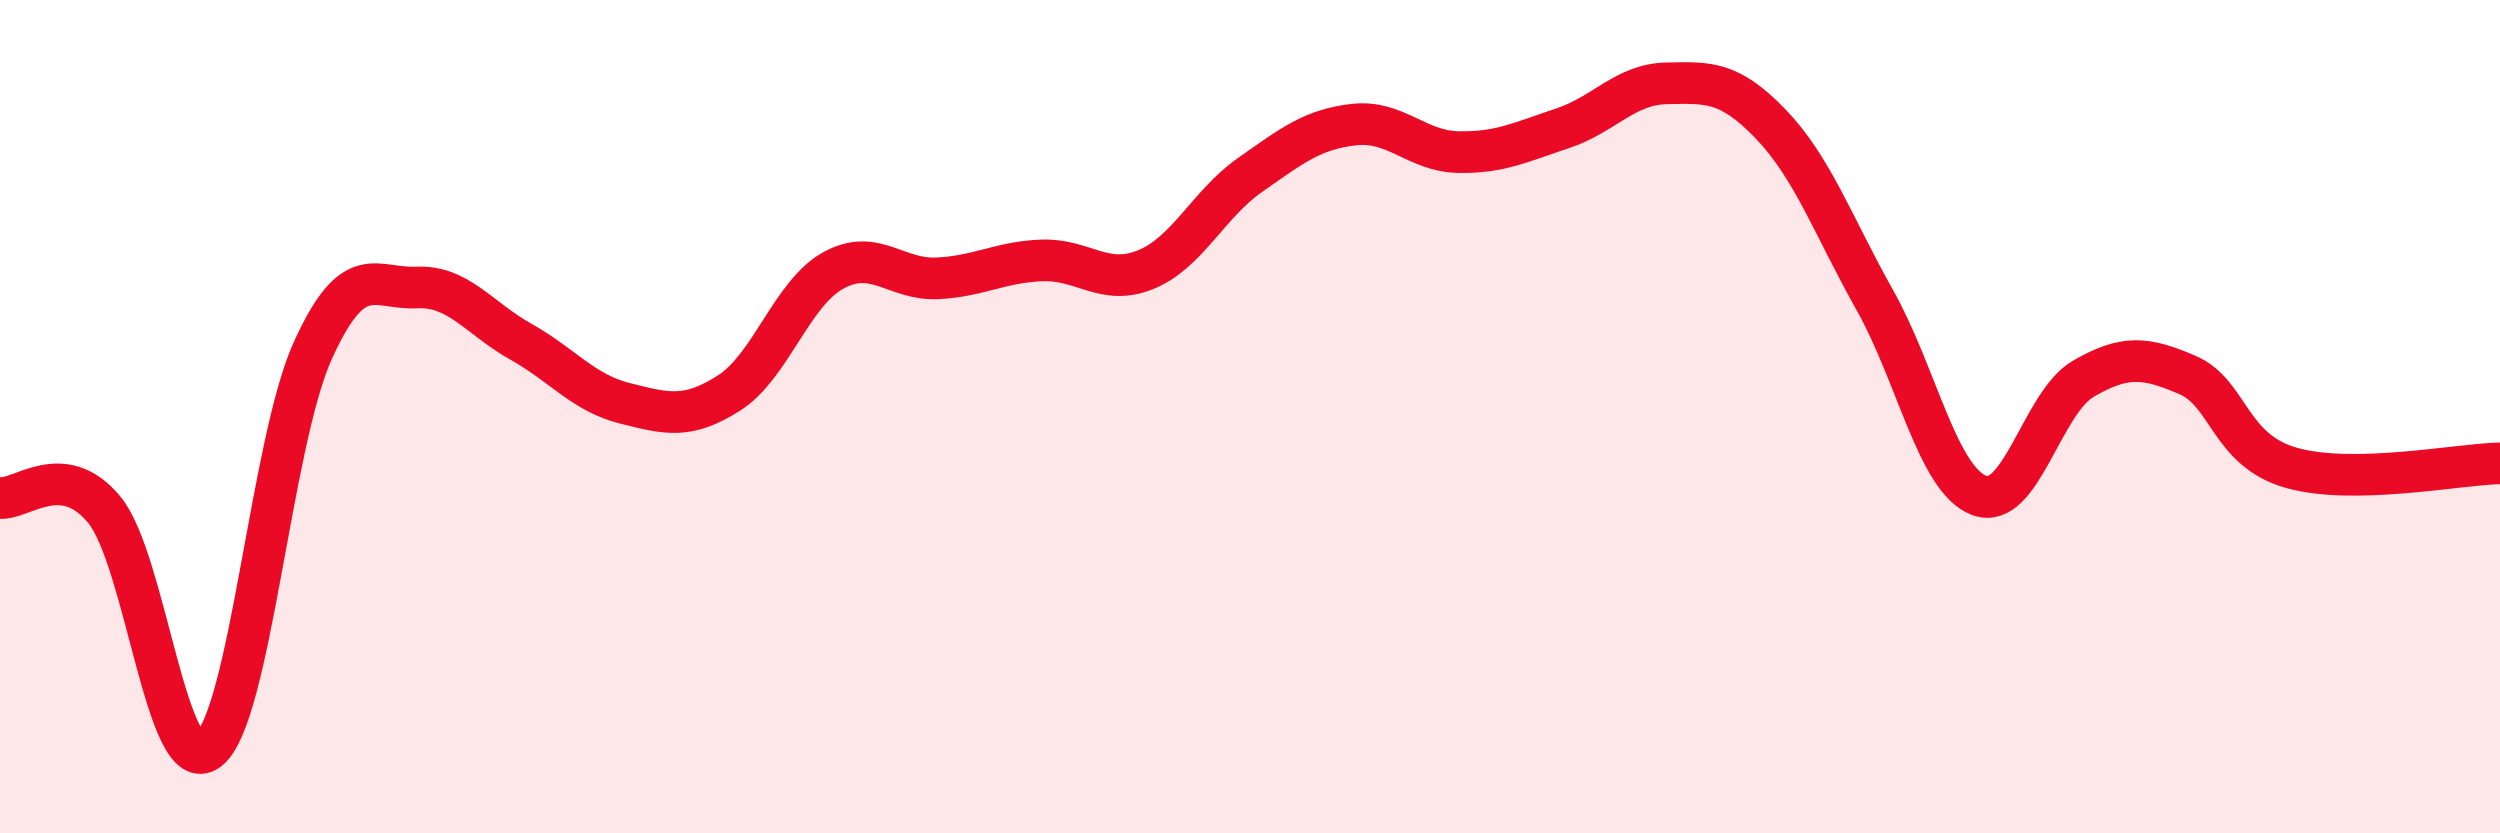 
    <svg width="60" height="20" viewBox="0 0 60 20" xmlns="http://www.w3.org/2000/svg">
      <path
        d="M 0,11.95 C 0.5,12.01 1.5,11.02 2.5,12.23 C 3.5,13.44 4,18.76 5,18 C 6,17.24 6.5,10.65 7.5,8.43 C 8.5,6.21 9,6.95 10,6.9 C 11,6.85 11.5,7.64 12.5,8.2 C 13.5,8.76 14,9.43 15,9.68 C 16,9.93 16.5,10.07 17.5,9.43 C 18.5,8.79 19,7.04 20,6.49 C 21,5.94 21.5,6.73 22.5,6.68 C 23.5,6.63 24,6.29 25,6.25 C 26,6.21 26.5,6.88 27.5,6.47 C 28.5,6.06 29,4.9 30,4.2 C 31,3.5 31.5,3.1 32.5,2.99 C 33.5,2.88 34,3.63 35,3.65 C 36,3.67 36.5,3.41 37.5,3.08 C 38.5,2.75 39,2.02 40,2 C 41,1.98 41.5,1.94 42.5,2.98 C 43.5,4.02 44,5.43 45,7.21 C 46,8.99 46.5,11.51 47.5,11.89 C 48.5,12.27 49,9.67 50,9.09 C 51,8.51 51.5,8.57 52.5,9 C 53.5,9.43 53.5,10.81 55,11.23 C 56.5,11.65 59,11.14 60,11.12L60 20L0 20Z"
        fill="#EB0A25"
        opacity="0.1"
        stroke-linecap="round"
        stroke-linejoin="round"
      />
      <path
        d="M 0,11.95 C 0.5,12.01 1.5,11.02 2.5,12.23 C 3.5,13.44 4,18.76 5,18 C 6,17.24 6.5,10.65 7.5,8.43 C 8.5,6.21 9,6.95 10,6.9 C 11,6.85 11.5,7.64 12.5,8.2 C 13.5,8.76 14,9.43 15,9.68 C 16,9.93 16.5,10.07 17.5,9.43 C 18.5,8.79 19,7.04 20,6.49 C 21,5.94 21.5,6.73 22.5,6.68 C 23.5,6.63 24,6.29 25,6.25 C 26,6.21 26.5,6.88 27.5,6.47 C 28.5,6.06 29,4.9 30,4.2 C 31,3.5 31.5,3.1 32.5,2.99 C 33.5,2.88 34,3.63 35,3.65 C 36,3.67 36.5,3.41 37.5,3.08 C 38.5,2.75 39,2.02 40,2 C 41,1.98 41.5,1.94 42.5,2.98 C 43.5,4.02 44,5.43 45,7.21 C 46,8.99 46.5,11.51 47.5,11.89 C 48.5,12.27 49,9.67 50,9.09 C 51,8.51 51.5,8.57 52.5,9 C 53.5,9.43 53.5,10.81 55,11.23 C 56.5,11.65 59,11.14 60,11.12"
        stroke="#EB0A25"
        stroke-width="1"
        fill="none"
        stroke-linecap="round"
        stroke-linejoin="round"
      />
    </svg>
  